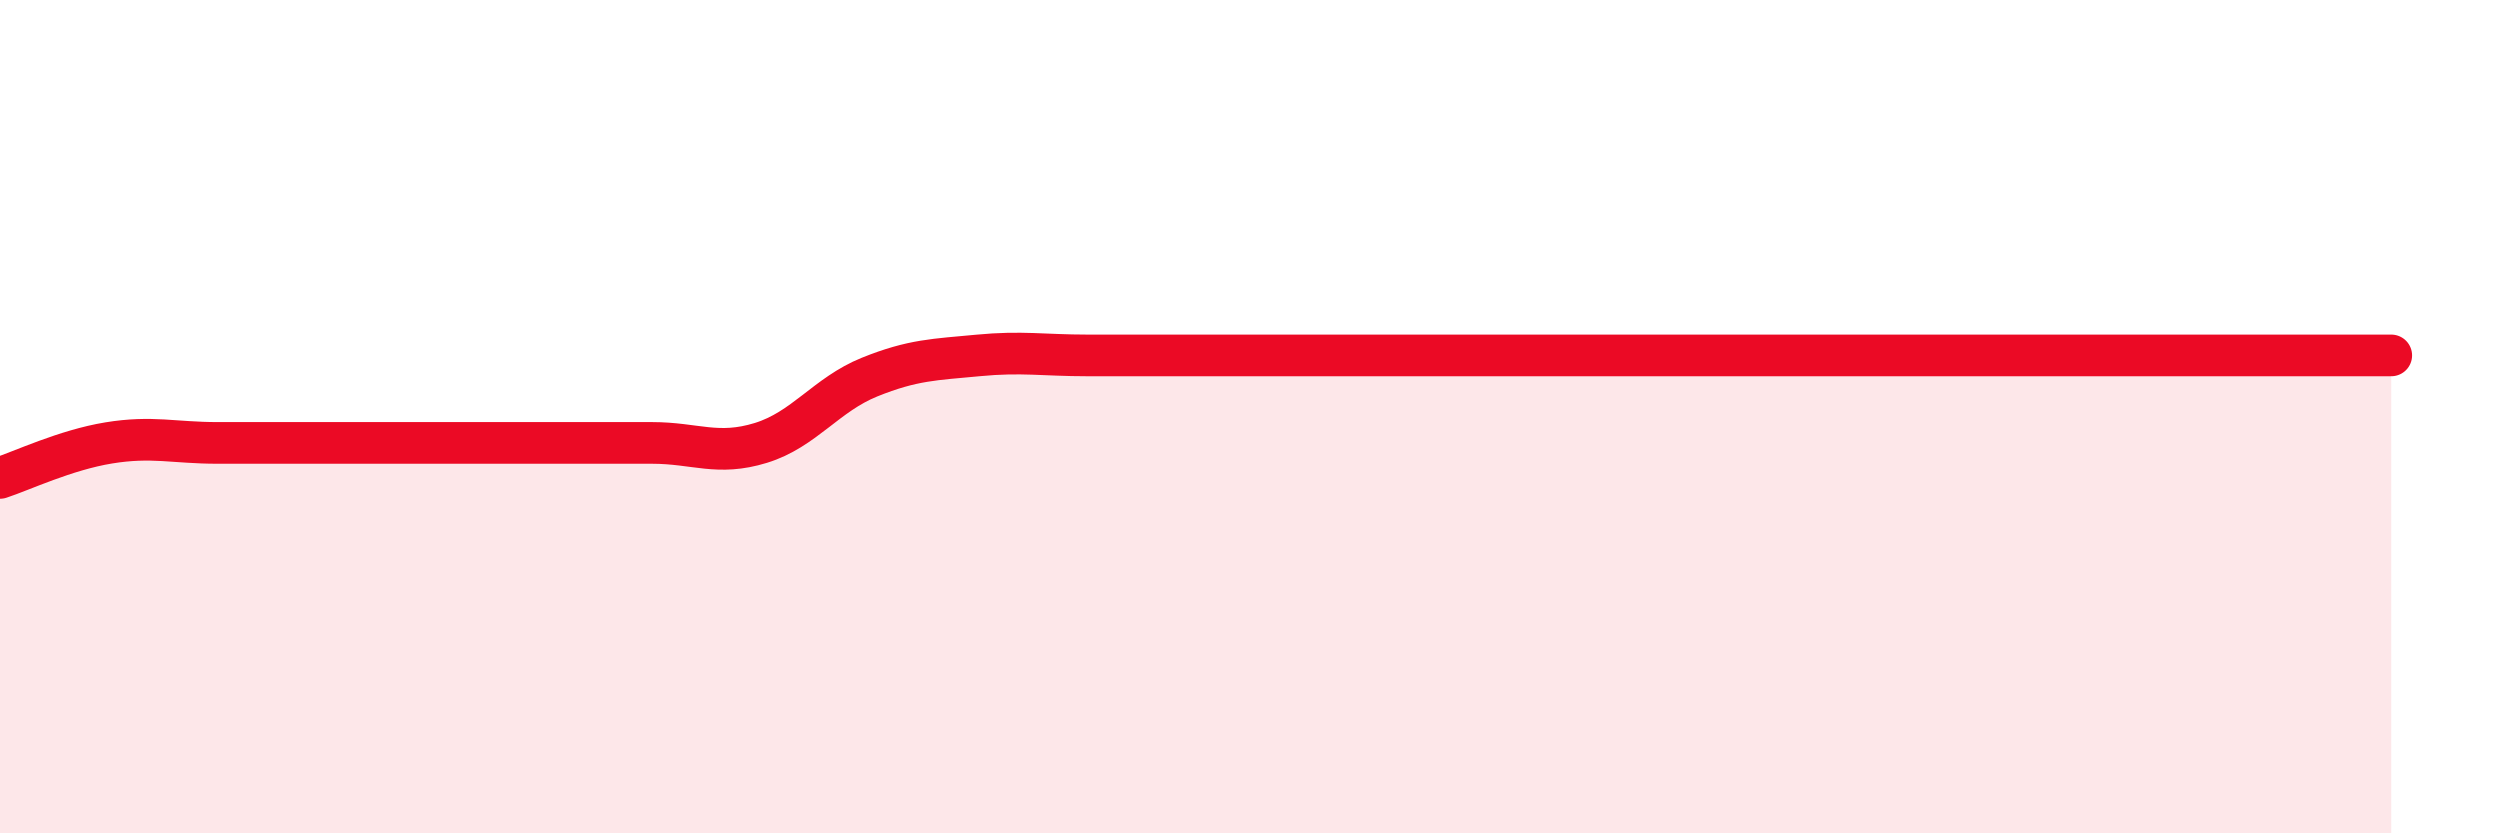 
    <svg width="60" height="20" viewBox="0 0 60 20" xmlns="http://www.w3.org/2000/svg">
      <path
        d="M 0,11.47 C 0.52,11.3 1.57,10.8 2.61,10.63 C 3.65,10.46 4.18,10.63 5.22,10.63 C 6.26,10.63 6.79,10.63 7.83,10.63 C 8.87,10.63 9.39,10.63 10.43,10.63 C 11.47,10.63 12,10.63 13.04,10.63 C 14.08,10.63 14.61,10.63 15.65,10.63 C 16.69,10.63 17.22,10.95 18.26,10.63 C 19.3,10.31 19.83,9.47 20.87,9.05 C 21.91,8.63 22.44,8.63 23.48,8.53 C 24.52,8.43 25.05,8.53 26.09,8.53 C 27.13,8.53 27.66,8.53 28.7,8.53 C 29.74,8.53 30.26,8.53 31.3,8.53 C 32.34,8.53 32.87,8.53 33.91,8.53 C 34.95,8.53 35.48,8.53 36.52,8.53 C 37.56,8.53 38.09,8.53 39.13,8.53 C 40.17,8.53 40.7,8.53 41.74,8.53 C 42.78,8.53 43.31,8.53 44.35,8.53 C 45.39,8.53 45.92,8.53 46.96,8.53 C 48,8.53 48.53,8.53 49.57,8.53 C 50.61,8.53 51.13,8.53 52.17,8.53 C 53.21,8.53 53.74,8.53 54.78,8.53 C 55.82,8.53 56.87,8.53 57.39,8.53L57.39 20L0 20Z"
        fill="#EB0A25"
        opacity="0.1"
        stroke-linecap="round"
        stroke-linejoin="round"
      />
      <path
        d="M 0,11.47 C 0.52,11.3 1.57,10.8 2.61,10.63 C 3.65,10.46 4.18,10.63 5.22,10.63 C 6.26,10.63 6.79,10.63 7.83,10.63 C 8.87,10.63 9.39,10.63 10.43,10.63 C 11.47,10.63 12,10.63 13.04,10.63 C 14.08,10.63 14.61,10.63 15.65,10.63 C 16.69,10.63 17.22,10.95 18.26,10.63 C 19.3,10.31 19.83,9.47 20.87,9.05 C 21.91,8.63 22.44,8.63 23.48,8.53 C 24.52,8.43 25.05,8.53 26.09,8.53 C 27.13,8.53 27.66,8.53 28.7,8.53 C 29.74,8.53 30.26,8.53 31.3,8.53 C 32.34,8.53 32.87,8.53 33.91,8.53 C 34.95,8.53 35.48,8.53 36.52,8.53 C 37.56,8.53 38.09,8.53 39.13,8.53 C 40.17,8.53 40.7,8.53 41.74,8.53 C 42.78,8.53 43.31,8.53 44.35,8.53 C 45.39,8.53 45.92,8.53 46.96,8.53 C 48,8.53 48.53,8.53 49.57,8.53 C 50.61,8.53 51.13,8.53 52.17,8.53 C 53.21,8.53 53.74,8.53 54.78,8.53 C 55.82,8.53 56.87,8.53 57.39,8.53"
        stroke="#EB0A25"
        stroke-width="1"
        fill="none"
        stroke-linecap="round"
        stroke-linejoin="round"
      />
    </svg>
  